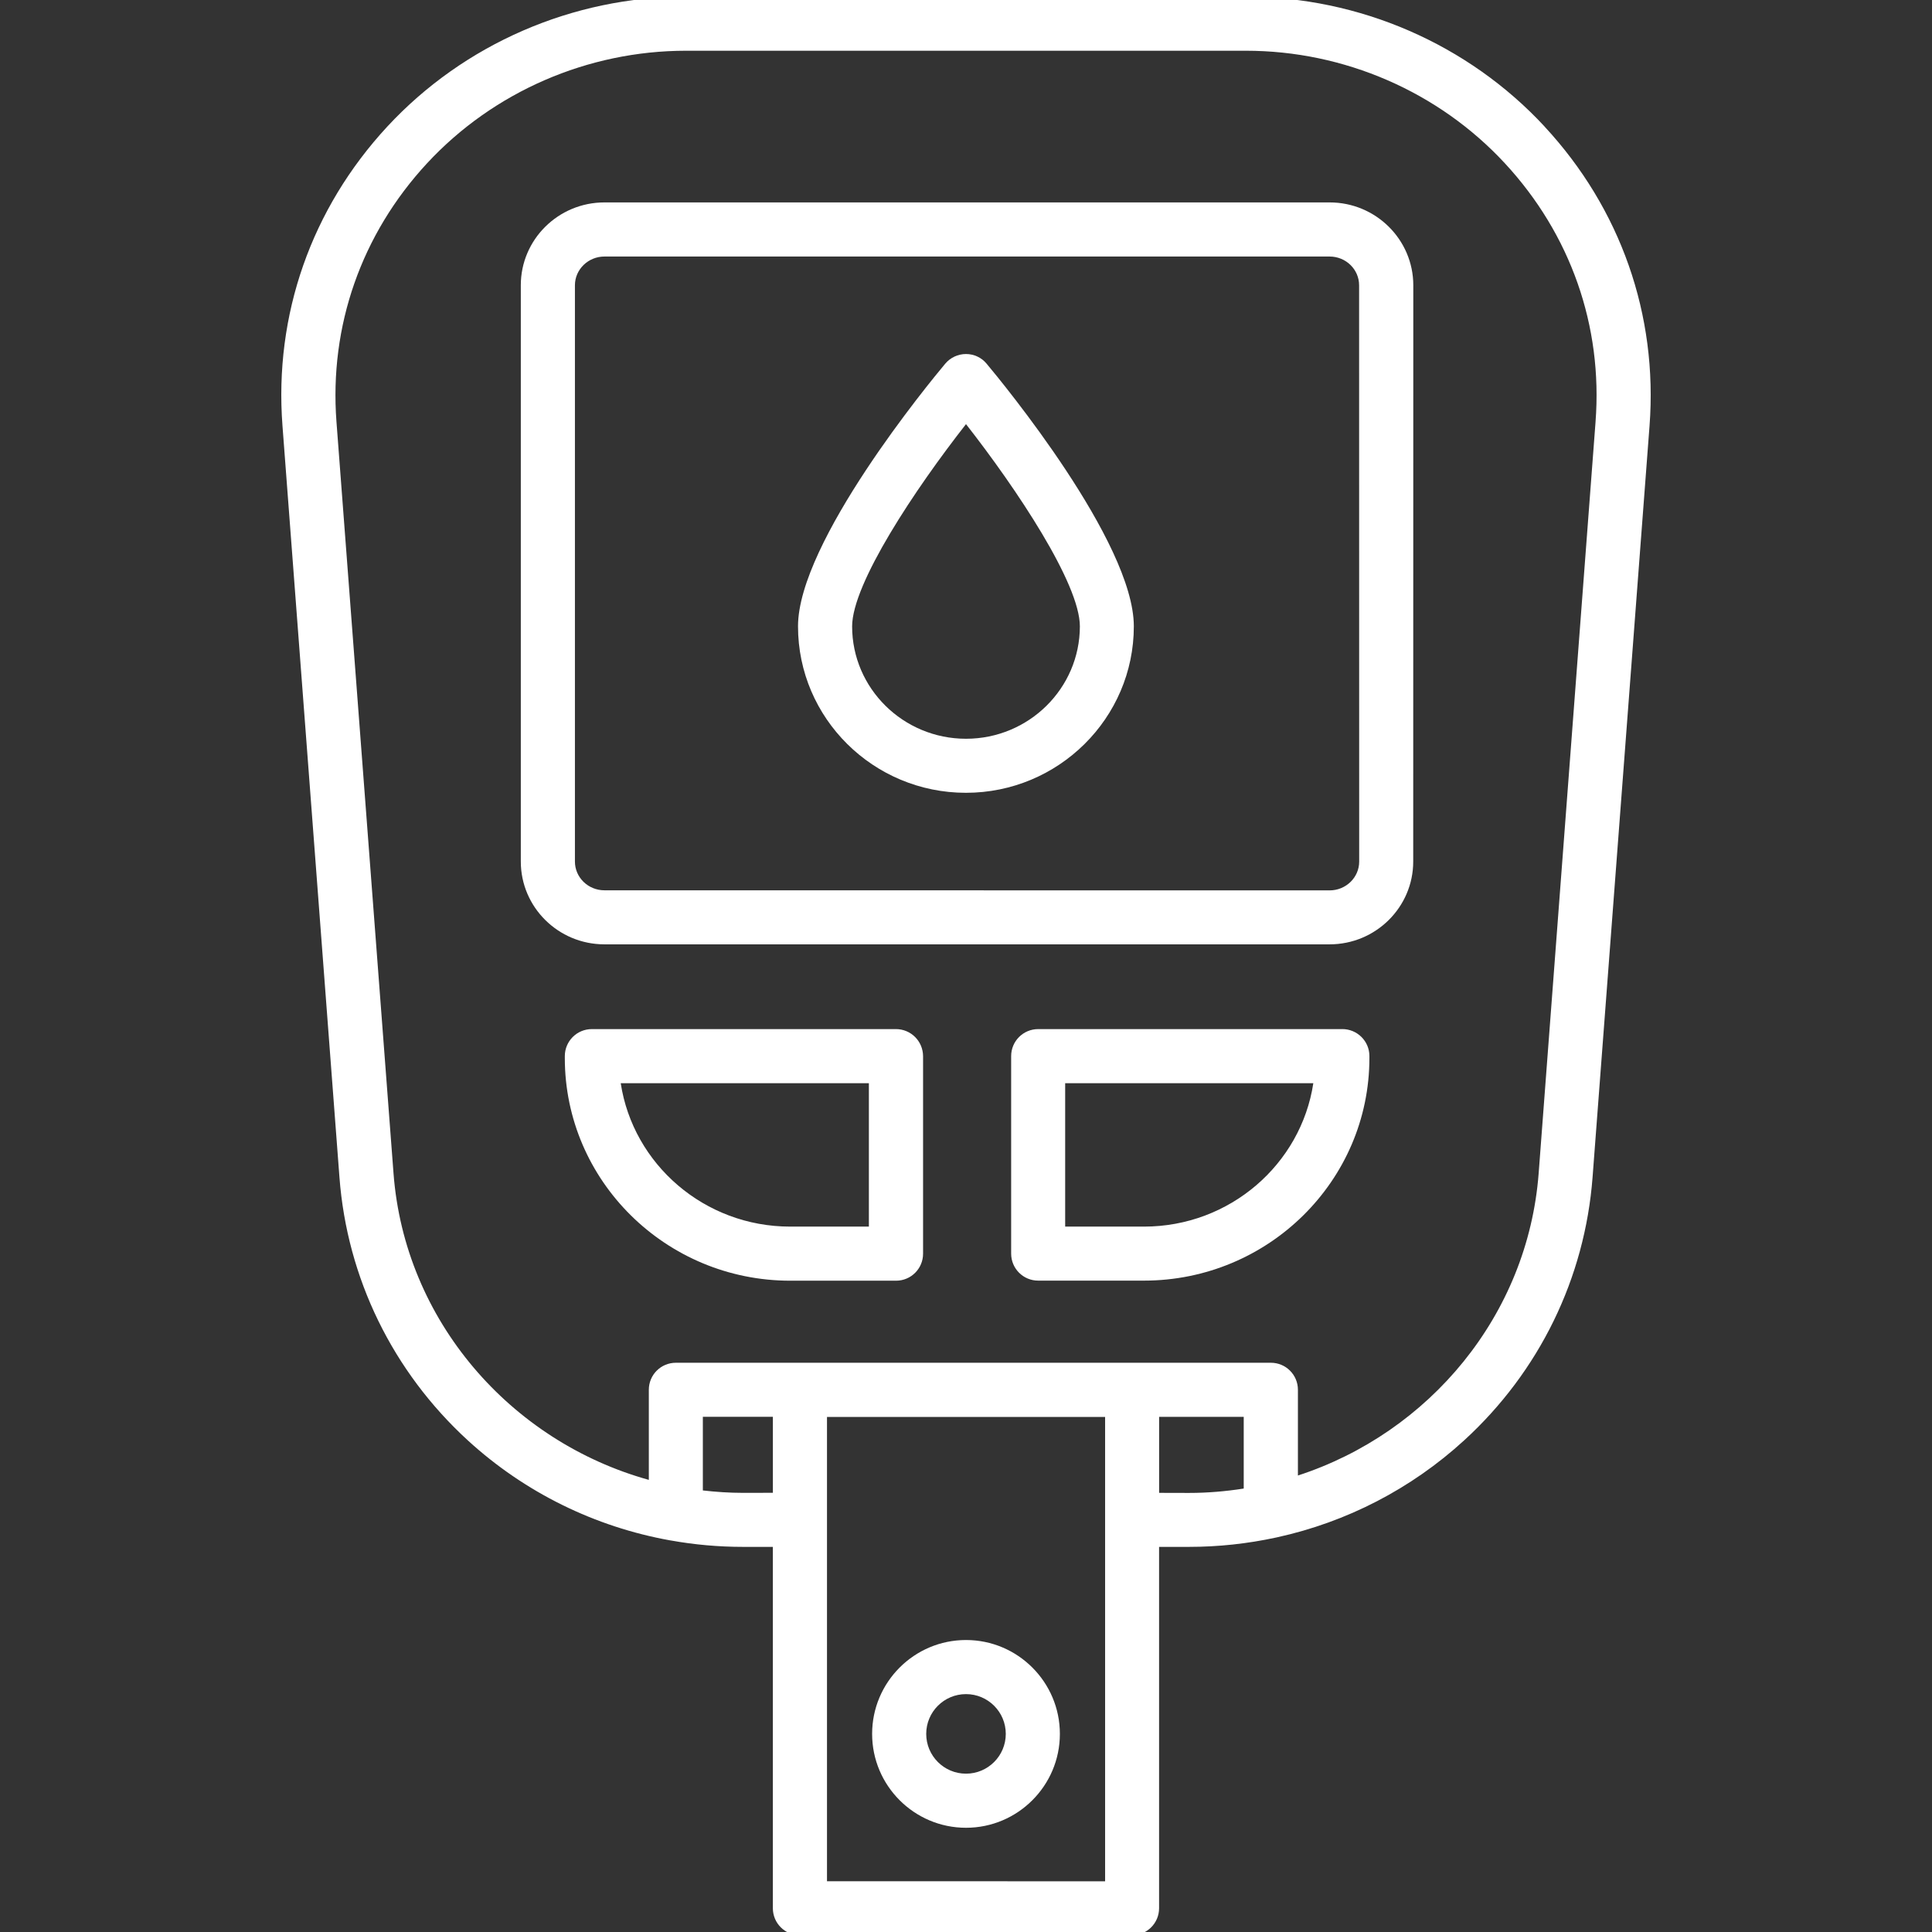 <?xml version="1.0" encoding="UTF-8"?>
<svg fill="#FFFFFF" width="100pt" height="100pt" version="1.1" viewBox="0 0 100 100" xmlns="http://www.w3.org/2000/svg">
 <rect x="0" y="0" width="100" height="100" fill="#333333" stroke="none"/>
 <g>
  <path d="m50 18.324c-0.414 0-0.809 0.184-1.074 0.5-0.781 0.93-7.621 9.227-7.621 13.594 0 4.754 3.898 8.617 8.691 8.617 4.793 0 8.691-3.867 8.691-8.617 0-4.367-6.84-12.664-7.621-13.594-0.258-0.316-0.652-0.5-1.066-0.5zm0 19.914c-3.25 0-5.894-2.609-5.894-5.816 0-2.215 3.269-7.121 5.894-10.469 2.621 3.348 5.894 8.254 5.894 10.469-0.004 3.207-2.644 5.816-5.894 5.816z"/>
  <path d="m79.949 6.551c-3.957-4.269-9.594-6.719-15.457-6.719l-28.984-0.004c-5.863 0-11.496 2.449-15.457 6.719-3.938 4.25-5.867 9.75-5.43 15.492l2.949 38.898c0.395 5.223 2.758 10.055 6.644 13.617 2.949 2.699 6.578 4.477 10.473 5.176 0.012 0.004 0.02 0.004 0.031 0.004 1.223 0.219 2.473 0.332 3.738 0.332h1.547v18.703c0 0.773 0.625 1.398 1.398 1.398h17.195c0.773 0 1.398-0.625 1.398-1.398v-18.703h1.547c1.523 0 3.031-0.164 4.492-0.48 0.023-0.004 0.051-0.012 0.074-0.016 3.594-0.789 6.93-2.504 9.676-5.016 3.891-3.559 6.25-8.395 6.648-13.617l2.949-38.898c0.434-5.738-1.496-11.242-5.434-15.488zm-41.492 70.719c-0.703 0-1.395-0.047-2.078-0.125v-3.812h3.625v3.934zm4.348 20.102v-24.031h14.395v24.035zm17.191-20.102v-3.934h4.379v3.711c-0.926 0.145-1.871 0.227-2.836 0.227zm22.59-55.441-2.945 38.898c-0.559 7.352-5.664 13.434-12.461 15.645v-4.438c0-0.773-0.625-1.398-1.398-1.398h-30.801c-0.773 0-1.398 0.625-1.398 1.398v4.664c-7.168-1.992-12.641-8.254-13.215-15.871l-2.953-38.898c-0.375-4.957 1.289-9.707 4.691-13.379 3.43-3.699 8.316-5.824 13.402-5.824h28.98c5.086 0 9.973 2.121 13.402 5.824 3.406 3.676 5.074 8.426 4.695 13.379z"/>
  <path d="m68.824 10.477h-37.539c-2.387 0-4.328 1.922-4.328 4.285v29.832c0 2.363 1.941 4.285 4.328 4.285h37.535c2.387 0 4.328-1.922 4.328-4.285l0.004-29.828c0-2.363-1.941-4.289-4.328-4.289zm1.527 34.121c0 0.82-0.688 1.488-1.527 1.488l-37.539-0.004c-0.844 0-1.527-0.668-1.527-1.488v-29.828c0-0.82 0.688-1.488 1.527-1.488h37.535c0.844 0 1.527 0.668 1.527 1.488z"/>
  <path d="m46.375 53.266h-15.742c-0.773 0-1.398 0.625-1.398 1.398v0.102c0 6.352 5.234 11.523 11.668 11.523h5.477c0.773 0 1.398-0.625 1.398-1.398v-10.223c-0.004-0.777-0.629-1.402-1.402-1.402zm-1.402 10.223h-4.074c-4.441 0-8.129-3.227-8.77-7.422h12.844z"/>
  <path d="m69.477 53.266h-15.742c-0.773 0-1.398 0.625-1.398 1.398v10.223c0 0.773 0.625 1.398 1.398 1.398h5.477c6.434 0 11.668-5.168 11.668-11.523v-0.102c0-0.77-0.629-1.395-1.402-1.395zm-10.266 10.223h-4.078v-7.422h12.844c-0.637 4.195-4.324 7.422-8.766 7.422z"/>
  <path d="m50 84.887c-2.68 0-4.859 2.18-4.859 4.859 0 2.68 2.18 4.859 4.859 4.859s4.859-2.18 4.859-4.859c0-2.68-2.18-4.859-4.859-4.859zm0 6.918c-1.137 0-2.059-0.922-2.059-2.059 0-1.137 0.922-2.059 2.059-2.059s2.059 0.922 2.059 2.059c0 1.137-0.922 2.059-2.059 2.059z"/>
 </g>
</svg>
